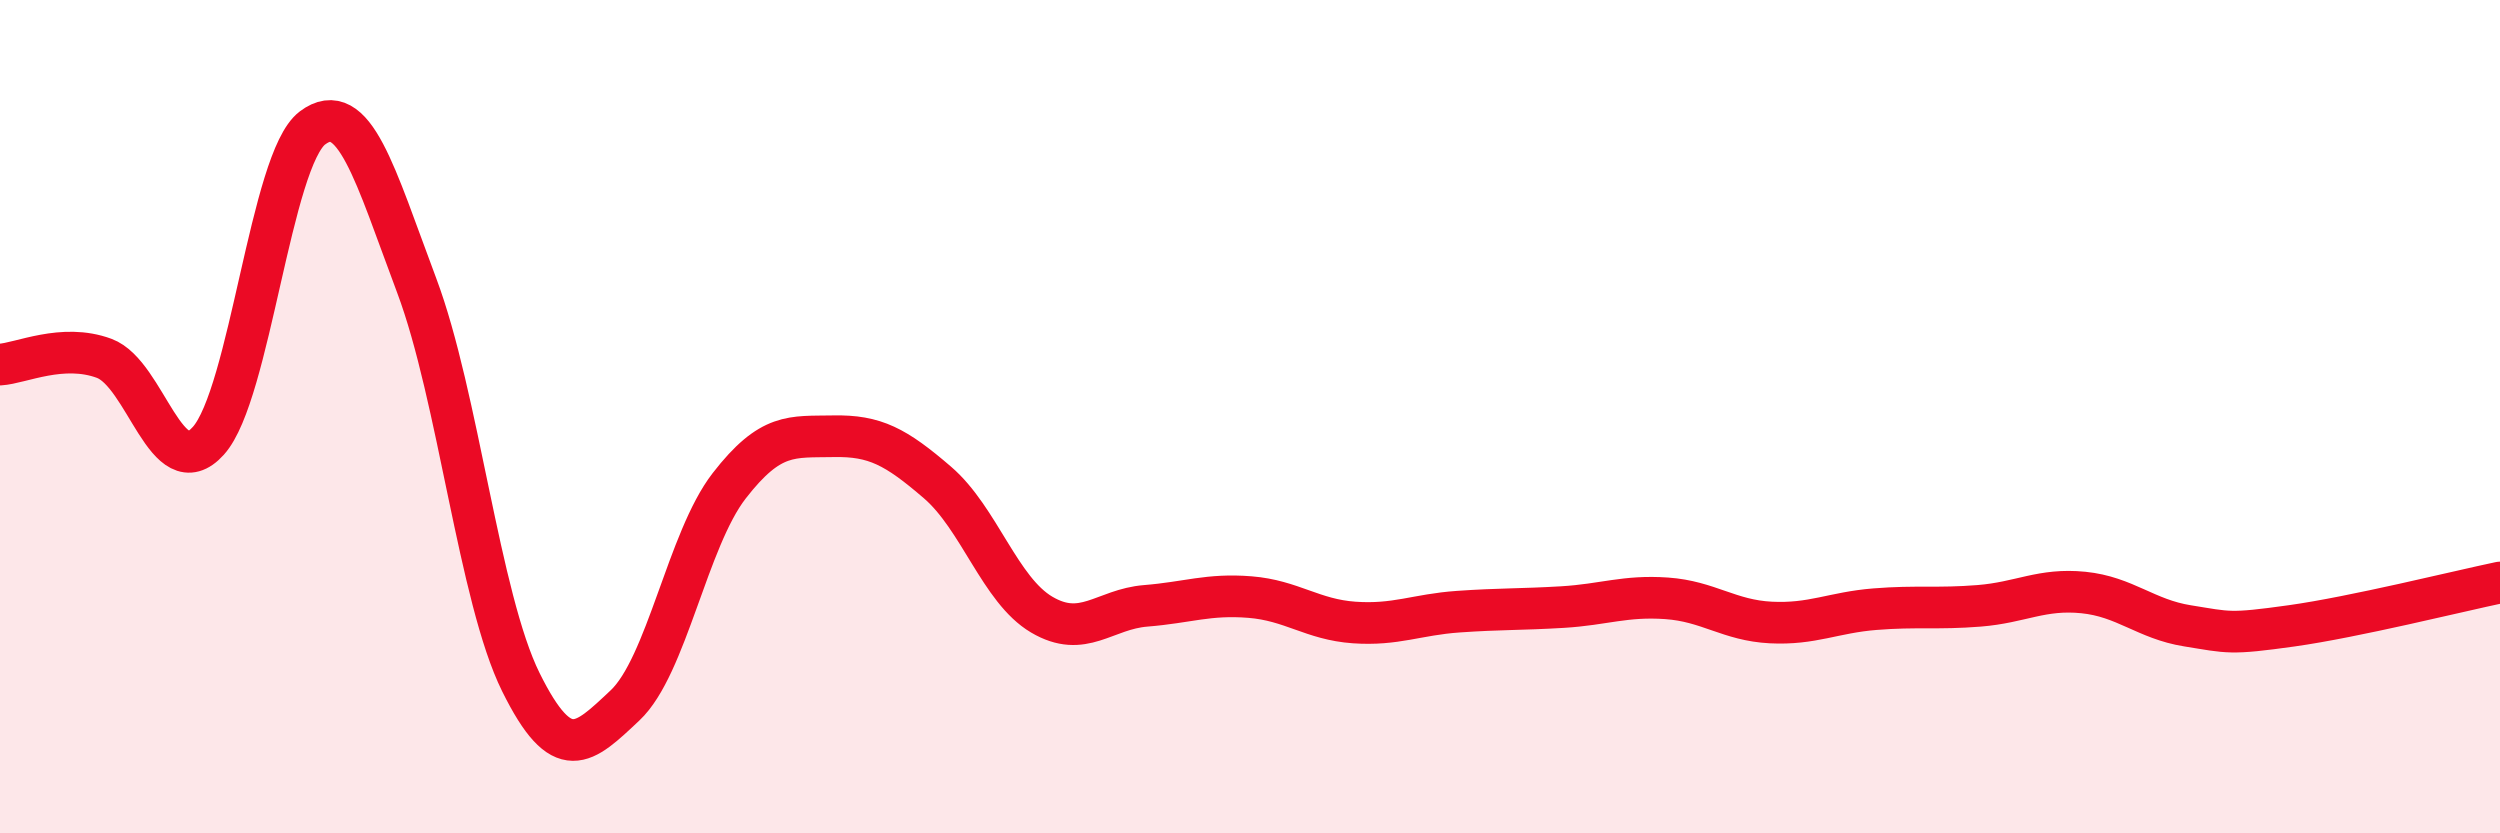 
    <svg width="60" height="20" viewBox="0 0 60 20" xmlns="http://www.w3.org/2000/svg">
      <path
        d="M 0,8.75 C 0.5,8.72 1.5,8.23 2.5,8.6 C 3.5,8.97 4,11.69 5,10.58 C 6,9.47 6.5,3.82 7.5,3.07 C 8.5,2.32 9,4.19 10,6.85 C 11,9.51 11.5,14.35 12.5,16.37 C 13.5,18.39 14,17.87 15,16.93 C 16,15.99 16.5,12.95 17.5,11.66 C 18.5,10.37 19,10.49 20,10.47 C 21,10.45 21.5,10.72 22.5,11.58 C 23.5,12.44 24,14.16 25,14.75 C 26,15.34 26.5,14.62 27.5,14.54 C 28.5,14.46 29,14.25 30,14.33 C 31,14.41 31.5,14.87 32.5,14.94 C 33.5,15.01 34,14.75 35,14.68 C 36,14.61 36.5,14.63 37.5,14.57 C 38.5,14.51 39,14.29 40,14.36 C 41,14.43 41.5,14.89 42.5,14.94 C 43.5,14.99 44,14.7 45,14.62 C 46,14.54 46.5,14.62 47.5,14.54 C 48.5,14.46 49,14.12 50,14.22 C 51,14.32 51.5,14.86 52.5,15.02 C 53.5,15.18 53.5,15.23 55,15.02 C 56.5,14.81 59,14.19 60,13.98L60 20L0 20Z"
        fill="#EB0A25"
        opacity="0.1"
        stroke-linecap="round"
        stroke-linejoin="round"
      />
      <path
        d="M 0,8.75 C 0.5,8.72 1.5,8.23 2.5,8.6 C 3.5,8.97 4,11.69 5,10.58 C 6,9.47 6.5,3.82 7.5,3.07 C 8.5,2.32 9,4.19 10,6.85 C 11,9.51 11.5,14.35 12.5,16.37 C 13.5,18.39 14,17.87 15,16.93 C 16,15.99 16.5,12.95 17.5,11.66 C 18.5,10.37 19,10.49 20,10.47 C 21,10.45 21.5,10.72 22.5,11.58 C 23.5,12.44 24,14.16 25,14.75 C 26,15.34 26.5,14.62 27.5,14.54 C 28.5,14.46 29,14.25 30,14.33 C 31,14.41 31.5,14.87 32.5,14.94 C 33.5,15.01 34,14.75 35,14.68 C 36,14.61 36.5,14.63 37.5,14.57 C 38.5,14.51 39,14.29 40,14.36 C 41,14.43 41.5,14.89 42.5,14.94 C 43.5,14.99 44,14.7 45,14.62 C 46,14.54 46.5,14.62 47.5,14.54 C 48.5,14.46 49,14.12 50,14.22 C 51,14.32 51.5,14.86 52.5,15.02 C 53.5,15.18 53.5,15.23 55,15.02 C 56.5,14.81 59,14.19 60,13.98"
        stroke="#EB0A25"
        stroke-width="1"
        fill="none"
        stroke-linecap="round"
        stroke-linejoin="round"
      />
    </svg>
  